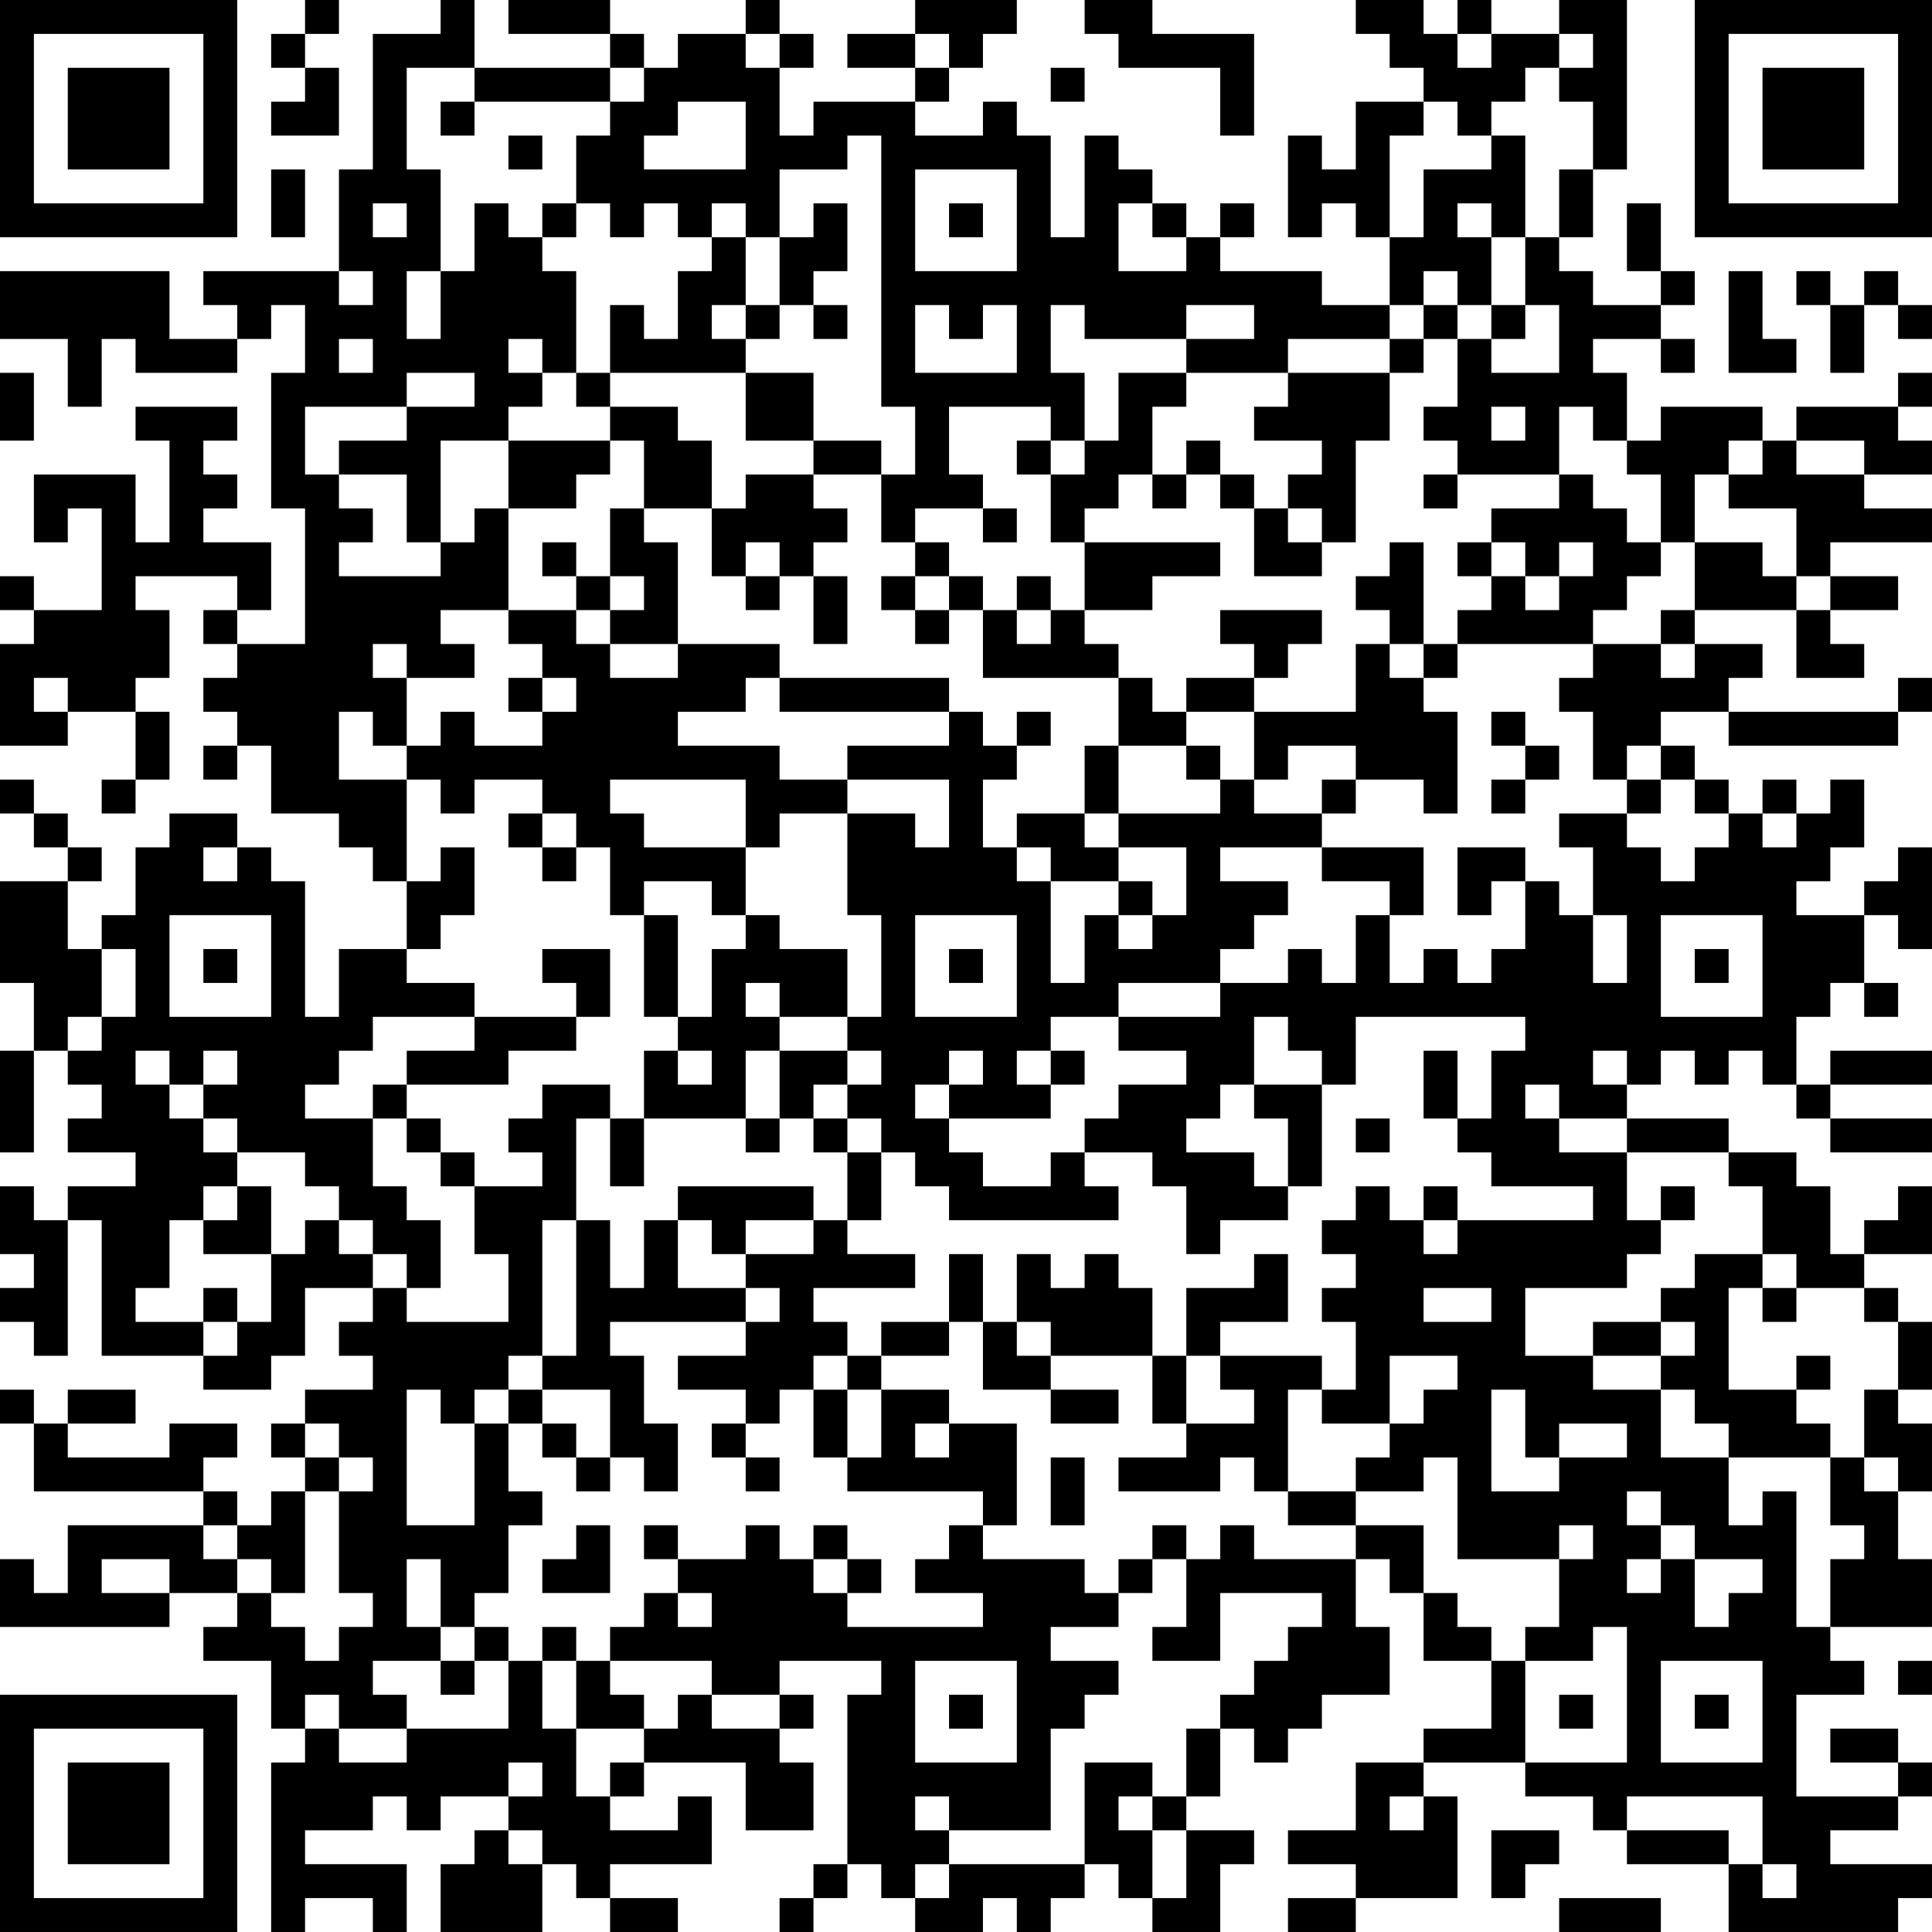 <?xml version="1.0" encoding="UTF-8"?>
<svg xmlns="http://www.w3.org/2000/svg" version="1.1" width="160" height="160" viewBox="0 0 160 160"><rect x="0" y="0" width="160" height="160" fill="#ffffff"/><g transform="scale(2.807)"><g transform="translate(0,0)"><path fill-rule="evenodd" d="M9 0L9 1L8 1L8 2L9 2L9 3L8 3L8 4L10 4L10 2L9 2L9 1L10 1L10 0ZM13 0L13 1L11 1L11 5L10 5L10 8L6 8L6 9L7 9L7 10L5 10L5 8L0 8L0 10L2 10L2 12L3 12L3 10L4 10L4 11L7 11L7 10L8 10L8 9L9 9L9 11L8 11L8 15L9 15L9 19L7 19L7 18L8 18L8 16L6 16L6 15L7 15L7 14L6 14L6 13L7 13L7 12L4 12L4 13L5 13L5 16L4 16L4 14L1 14L1 16L2 16L2 15L3 15L3 18L1 18L1 17L0 17L0 18L1 18L1 19L0 19L0 22L2 22L2 21L4 21L4 23L3 23L3 24L4 24L4 23L5 23L5 21L4 21L4 20L5 20L5 18L4 18L4 17L7 17L7 18L6 18L6 19L7 19L7 20L6 20L6 21L7 21L7 22L6 22L6 23L7 23L7 22L8 22L8 24L10 24L10 25L11 25L11 26L12 26L12 28L10 28L10 30L9 30L9 26L8 26L8 25L7 25L7 24L5 24L5 25L4 25L4 27L3 27L3 28L2 28L2 26L3 26L3 25L2 25L2 24L1 24L1 23L0 23L0 24L1 24L1 25L2 25L2 26L0 26L0 29L1 29L1 31L0 31L0 34L1 34L1 31L2 31L2 32L3 32L3 33L2 33L2 34L4 34L4 35L2 35L2 36L1 36L1 35L0 35L0 37L1 37L1 38L0 38L0 39L1 39L1 40L2 40L2 36L3 36L3 40L6 40L6 41L8 41L8 40L9 40L9 38L11 38L11 39L10 39L10 40L11 40L11 41L9 41L9 42L8 42L8 43L9 43L9 44L8 44L8 45L7 45L7 44L6 44L6 43L7 43L7 42L5 42L5 43L2 43L2 42L4 42L4 41L2 41L2 42L1 42L1 41L0 41L0 42L1 42L1 44L6 44L6 45L2 45L2 47L1 47L1 46L0 46L0 48L5 48L5 47L7 47L7 48L6 48L6 49L8 49L8 51L9 51L9 52L8 52L8 57L9 57L9 56L11 56L11 57L12 57L12 55L9 55L9 54L11 54L11 53L12 53L12 54L13 54L13 53L15 53L15 54L14 54L14 55L13 55L13 57L16 57L16 55L17 55L17 56L18 56L18 57L20 57L20 56L18 56L18 55L21 55L21 53L20 53L20 54L18 54L18 53L19 53L19 52L22 52L22 54L24 54L24 52L23 52L23 51L24 51L24 50L23 50L23 49L26 49L26 50L25 50L25 55L24 55L24 56L23 56L23 57L24 57L24 56L25 56L25 55L26 55L26 56L27 56L27 57L29 57L29 56L30 56L30 57L31 57L31 56L32 56L32 55L33 55L33 56L34 56L34 57L36 57L36 55L37 55L37 54L35 54L35 53L36 53L36 51L37 51L37 52L38 52L38 51L39 51L39 50L41 50L41 48L40 48L40 46L41 46L41 47L42 47L42 49L44 49L44 51L42 51L42 52L40 52L40 54L38 54L38 55L40 55L40 56L38 56L38 57L40 57L40 56L43 56L43 53L42 53L42 52L45 52L45 53L47 53L47 54L48 54L48 55L51 55L51 57L56 57L56 56L57 56L57 55L54 55L54 54L56 54L56 53L57 53L57 52L56 52L56 51L54 51L54 52L56 52L56 53L53 53L53 50L55 50L55 49L54 49L54 48L57 48L57 46L56 46L56 44L57 44L57 42L56 42L56 41L57 41L57 39L56 39L56 38L55 38L55 37L57 37L57 35L56 35L56 36L55 36L55 37L54 37L54 35L53 35L53 34L51 34L51 33L48 33L48 32L49 32L49 31L50 31L50 32L51 32L51 31L52 31L52 32L53 32L53 33L54 33L54 34L57 34L57 33L54 33L54 32L57 32L57 31L54 31L54 32L53 32L53 30L54 30L54 29L55 29L55 30L56 30L56 29L55 29L55 27L56 27L56 28L57 28L57 25L56 25L56 26L55 26L55 27L53 27L53 26L54 26L54 25L55 25L55 23L54 23L54 24L53 24L53 23L52 23L52 24L51 24L51 23L50 23L50 22L49 22L49 21L51 21L51 22L56 22L56 21L57 21L57 20L56 20L56 21L51 21L51 20L52 20L52 19L50 19L50 18L53 18L53 20L55 20L55 19L54 19L54 18L56 18L56 17L54 17L54 16L57 16L57 15L55 15L55 14L57 14L57 13L56 13L56 12L57 12L57 11L56 11L56 12L53 12L53 13L52 13L52 12L49 12L49 13L48 13L48 11L47 11L47 10L49 10L49 11L50 11L50 10L49 10L49 9L50 9L50 8L49 8L49 6L48 6L48 8L49 8L49 9L47 9L47 8L46 8L46 7L47 7L47 5L48 5L48 0L46 0L46 1L44 1L44 0L43 0L43 1L42 1L42 0L40 0L40 1L41 1L41 2L42 2L42 3L40 3L40 5L39 5L39 4L38 4L38 7L39 7L39 6L40 6L40 7L41 7L41 9L39 9L39 8L36 8L36 7L37 7L37 6L36 6L36 7L35 7L35 6L34 6L34 5L33 5L33 4L32 4L32 7L31 7L31 4L30 4L30 3L29 3L29 4L27 4L27 3L28 3L28 2L29 2L29 1L30 1L30 0L27 0L27 1L25 1L25 2L27 2L27 3L24 3L24 4L23 4L23 2L24 2L24 1L23 1L23 0L22 0L22 1L20 1L20 2L19 2L19 1L18 1L18 0L15 0L15 1L18 1L18 2L14 2L14 0ZM32 0L32 1L33 1L33 2L36 2L36 4L37 4L37 1L34 1L34 0ZM22 1L22 2L23 2L23 1ZM27 1L27 2L28 2L28 1ZM43 1L43 2L44 2L44 1ZM46 1L46 2L45 2L45 3L44 3L44 4L43 4L43 3L42 3L42 4L41 4L41 7L42 7L42 5L44 5L44 4L45 4L45 7L44 7L44 6L43 6L43 7L44 7L44 9L43 9L43 8L42 8L42 9L41 9L41 10L38 10L38 11L35 11L35 10L37 10L37 9L35 9L35 10L32 10L32 9L31 9L31 11L32 11L32 13L31 13L31 12L28 12L28 14L29 14L29 15L27 15L27 16L26 16L26 14L27 14L27 12L26 12L26 4L25 4L25 5L23 5L23 7L22 7L22 6L21 6L21 7L20 7L20 6L19 6L19 7L18 7L18 6L17 6L17 4L18 4L18 3L19 3L19 2L18 2L18 3L14 3L14 2L12 2L12 5L13 5L13 8L12 8L12 10L13 10L13 8L14 8L14 6L15 6L15 7L16 7L16 8L17 8L17 11L16 11L16 10L15 10L15 11L16 11L16 12L15 12L15 13L13 13L13 16L12 16L12 14L10 14L10 13L12 13L12 12L14 12L14 11L12 11L12 12L9 12L9 14L10 14L10 15L11 15L11 16L10 16L10 17L13 17L13 16L14 16L14 15L15 15L15 18L13 18L13 19L14 19L14 20L12 20L12 19L11 19L11 20L12 20L12 22L11 22L11 21L10 21L10 23L12 23L12 26L13 26L13 25L14 25L14 27L13 27L13 28L12 28L12 29L14 29L14 30L11 30L11 31L10 31L10 32L9 32L9 33L11 33L11 35L12 35L12 36L13 36L13 38L12 38L12 37L11 37L11 36L10 36L10 35L9 35L9 34L7 34L7 33L6 33L6 32L7 32L7 31L6 31L6 32L5 32L5 31L4 31L4 32L5 32L5 33L6 33L6 34L7 34L7 35L6 35L6 36L5 36L5 38L4 38L4 39L6 39L6 40L7 40L7 39L8 39L8 37L9 37L9 36L10 36L10 37L11 37L11 38L12 38L12 39L15 39L15 37L14 37L14 35L16 35L16 34L15 34L15 33L16 33L16 32L18 32L18 33L17 33L17 36L16 36L16 40L15 40L15 41L14 41L14 42L13 42L13 41L12 41L12 45L14 45L14 42L15 42L15 44L16 44L16 45L15 45L15 47L14 47L14 48L13 48L13 46L12 46L12 48L13 48L13 49L11 49L11 50L12 50L12 51L10 51L10 50L9 50L9 51L10 51L10 52L12 52L12 51L15 51L15 49L16 49L16 51L17 51L17 53L18 53L18 52L19 52L19 51L20 51L20 50L21 50L21 51L23 51L23 50L21 50L21 49L18 49L18 48L19 48L19 47L20 47L20 48L21 48L21 47L20 47L20 46L22 46L22 45L23 45L23 46L24 46L24 47L25 47L25 48L29 48L29 47L27 47L27 46L28 46L28 45L29 45L29 46L32 46L32 47L33 47L33 48L31 48L31 49L33 49L33 50L32 50L32 51L31 51L31 54L28 54L28 53L27 53L27 54L28 54L28 55L27 55L27 56L28 56L28 55L32 55L32 52L34 52L34 53L33 53L33 54L34 54L34 56L35 56L35 54L34 54L34 53L35 53L35 51L36 51L36 50L37 50L37 49L38 49L38 48L39 48L39 47L36 47L36 49L34 49L34 48L35 48L35 46L36 46L36 45L37 45L37 46L40 46L40 45L42 45L42 47L43 47L43 48L44 48L44 49L45 49L45 52L48 52L48 48L47 48L47 49L45 49L45 48L46 48L46 46L47 46L47 45L46 45L46 46L43 46L43 43L42 43L42 44L40 44L40 43L41 43L41 42L42 42L42 41L43 41L43 40L41 40L41 42L39 42L39 41L40 41L40 39L39 39L39 38L40 38L40 37L39 37L39 36L40 36L40 35L41 35L41 36L42 36L42 37L43 37L43 36L47 36L47 35L44 35L44 34L43 34L43 33L44 33L44 31L45 31L45 30L40 30L40 32L39 32L39 31L38 31L38 30L37 30L37 32L36 32L36 33L35 33L35 34L37 34L37 35L38 35L38 36L36 36L36 37L35 37L35 35L34 35L34 34L32 34L32 33L33 33L33 32L35 32L35 31L33 31L33 30L36 30L36 29L38 29L38 28L39 28L39 29L40 29L40 27L41 27L41 29L42 29L42 28L43 28L43 29L44 29L44 28L45 28L45 26L46 26L46 27L47 27L47 29L48 29L48 27L47 27L47 25L46 25L46 24L48 24L48 25L49 25L49 26L50 26L50 25L51 25L51 24L50 24L50 23L49 23L49 22L48 22L48 23L47 23L47 21L46 21L46 20L47 20L47 19L49 19L49 20L50 20L50 19L49 19L49 18L50 18L50 16L52 16L52 17L53 17L53 18L54 18L54 17L53 17L53 15L51 15L51 14L52 14L52 13L51 13L51 14L50 14L50 16L49 16L49 14L48 14L48 13L47 13L47 12L46 12L46 14L43 14L43 13L42 13L42 12L43 12L43 10L44 10L44 11L46 11L46 9L45 9L45 7L46 7L46 5L47 5L47 3L46 3L46 2L47 2L47 1ZM31 2L31 3L32 3L32 2ZM13 3L13 4L14 4L14 3ZM20 3L20 4L19 4L19 5L22 5L22 3ZM15 4L15 5L16 5L16 4ZM8 5L8 7L9 7L9 5ZM27 5L27 8L30 8L30 5ZM11 6L11 7L12 7L12 6ZM16 6L16 7L17 7L17 6ZM24 6L24 7L23 7L23 9L22 9L22 7L21 7L21 8L20 8L20 10L19 10L19 9L18 9L18 11L17 11L17 12L18 12L18 13L15 13L15 15L17 15L17 14L18 14L18 13L19 13L19 15L18 15L18 17L17 17L17 16L16 16L16 17L17 17L17 18L15 18L15 19L16 19L16 20L15 20L15 21L16 21L16 22L14 22L14 21L13 21L13 22L12 22L12 23L13 23L13 24L14 24L14 23L16 23L16 24L15 24L15 25L16 25L16 26L17 26L17 25L18 25L18 27L19 27L19 30L20 30L20 31L19 31L19 33L18 33L18 35L19 35L19 33L22 33L22 34L23 34L23 33L24 33L24 34L25 34L25 36L24 36L24 35L20 35L20 36L19 36L19 38L18 38L18 36L17 36L17 40L16 40L16 41L15 41L15 42L16 42L16 43L17 43L17 44L18 44L18 43L19 43L19 44L20 44L20 42L19 42L19 40L18 40L18 39L22 39L22 40L20 40L20 41L22 41L22 42L21 42L21 43L22 43L22 44L23 44L23 43L22 43L22 42L23 42L23 41L24 41L24 43L25 43L25 44L29 44L29 45L30 45L30 42L28 42L28 41L26 41L26 40L28 40L28 39L29 39L29 41L31 41L31 42L33 42L33 41L31 41L31 40L34 40L34 42L35 42L35 43L33 43L33 44L36 44L36 43L37 43L37 44L38 44L38 45L40 45L40 44L38 44L38 41L39 41L39 40L36 40L36 39L38 39L38 37L37 37L37 38L35 38L35 40L34 40L34 38L33 38L33 37L32 37L32 38L31 38L31 37L30 37L30 39L29 39L29 37L28 37L28 39L26 39L26 40L25 40L25 39L24 39L24 38L27 38L27 37L25 37L25 36L26 36L26 34L27 34L27 35L28 35L28 36L33 36L33 35L32 35L32 34L31 34L31 35L29 35L29 34L28 34L28 33L31 33L31 32L32 32L32 31L31 31L31 30L33 30L33 29L36 29L36 28L37 28L37 27L38 27L38 26L36 26L36 25L39 25L39 26L41 26L41 27L42 27L42 25L39 25L39 24L40 24L40 23L42 23L42 24L43 24L43 21L42 21L42 20L43 20L43 19L47 19L47 18L48 18L48 17L49 17L49 16L48 16L48 15L47 15L47 14L46 14L46 15L44 15L44 16L43 16L43 17L44 17L44 18L43 18L43 19L42 19L42 16L41 16L41 17L40 17L40 18L41 18L41 19L40 19L40 21L37 21L37 20L38 20L38 19L39 19L39 18L36 18L36 19L37 19L37 20L35 20L35 21L34 21L34 20L33 20L33 19L32 19L32 18L34 18L34 17L36 17L36 16L32 16L32 15L33 15L33 14L34 14L34 15L35 15L35 14L36 14L36 15L37 15L37 17L39 17L39 16L40 16L40 13L41 13L41 11L42 11L42 10L43 10L43 9L42 9L42 10L41 10L41 11L38 11L38 12L37 12L37 13L39 13L39 14L38 14L38 15L37 15L37 14L36 14L36 13L35 13L35 14L34 14L34 12L35 12L35 11L33 11L33 13L32 13L32 14L31 14L31 13L30 13L30 14L31 14L31 16L32 16L32 18L31 18L31 17L30 17L30 18L29 18L29 17L28 17L28 16L27 16L27 17L26 17L26 18L27 18L27 19L28 19L28 18L29 18L29 20L33 20L33 22L32 22L32 24L30 24L30 25L29 25L29 23L30 23L30 22L31 22L31 21L30 21L30 22L29 22L29 21L28 21L28 20L23 20L23 19L20 19L20 16L19 16L19 15L21 15L21 17L22 17L22 18L23 18L23 17L24 17L24 19L25 19L25 17L24 17L24 16L25 16L25 15L24 15L24 14L26 14L26 13L24 13L24 11L22 11L22 10L23 10L23 9L24 9L24 10L25 10L25 9L24 9L24 8L25 8L25 6ZM28 6L28 7L29 7L29 6ZM33 6L33 8L35 8L35 7L34 7L34 6ZM10 8L10 9L11 9L11 8ZM51 8L51 11L53 11L53 10L52 10L52 8ZM53 8L53 9L54 9L54 11L55 11L55 9L56 9L56 10L57 10L57 9L56 9L56 8L55 8L55 9L54 9L54 8ZM21 9L21 10L22 10L22 9ZM27 9L27 11L30 11L30 9L29 9L29 10L28 10L28 9ZM44 9L44 10L45 10L45 9ZM10 10L10 11L11 11L11 10ZM0 11L0 13L1 13L1 11ZM18 11L18 12L20 12L20 13L21 13L21 15L22 15L22 14L24 14L24 13L22 13L22 11ZM44 12L44 13L45 13L45 12ZM53 13L53 14L55 14L55 13ZM42 14L42 15L43 15L43 14ZM29 15L29 16L30 16L30 15ZM38 15L38 16L39 16L39 15ZM22 16L22 17L23 17L23 16ZM44 16L44 17L45 17L45 18L46 18L46 17L47 17L47 16L46 16L46 17L45 17L45 16ZM18 17L18 18L17 18L17 19L18 19L18 20L20 20L20 19L18 19L18 18L19 18L19 17ZM27 17L27 18L28 18L28 17ZM30 18L30 19L31 19L31 18ZM41 19L41 20L42 20L42 19ZM1 20L1 21L2 21L2 20ZM16 20L16 21L17 21L17 20ZM22 20L22 21L20 21L20 22L23 22L23 23L25 23L25 24L23 24L23 25L22 25L22 23L18 23L18 24L19 24L19 25L22 25L22 27L21 27L21 26L19 26L19 27L20 27L20 30L21 30L21 28L22 28L22 27L23 27L23 28L25 28L25 30L23 30L23 29L22 29L22 30L23 30L23 31L22 31L22 33L23 33L23 31L25 31L25 32L24 32L24 33L25 33L25 34L26 34L26 33L25 33L25 32L26 32L26 31L25 31L25 30L26 30L26 27L25 27L25 24L27 24L27 25L28 25L28 23L25 23L25 22L28 22L28 21L23 21L23 20ZM35 21L35 22L33 22L33 24L32 24L32 25L33 25L33 26L31 26L31 25L30 25L30 26L31 26L31 29L32 29L32 27L33 27L33 28L34 28L34 27L35 27L35 25L33 25L33 24L36 24L36 23L37 23L37 24L39 24L39 23L40 23L40 22L38 22L38 23L37 23L37 21ZM44 21L44 22L45 22L45 23L44 23L44 24L45 24L45 23L46 23L46 22L45 22L45 21ZM35 22L35 23L36 23L36 22ZM48 23L48 24L49 24L49 23ZM16 24L16 25L17 25L17 24ZM52 24L52 25L53 25L53 24ZM6 25L6 26L7 26L7 25ZM43 25L43 27L44 27L44 26L45 26L45 25ZM33 26L33 27L34 27L34 26ZM5 27L5 30L8 30L8 27ZM27 27L27 30L30 30L30 27ZM49 27L49 30L52 30L52 27ZM3 28L3 30L2 30L2 31L3 31L3 30L4 30L4 28ZM6 28L6 29L7 29L7 28ZM16 28L16 29L17 29L17 30L14 30L14 31L12 31L12 32L11 32L11 33L12 33L12 34L13 34L13 35L14 35L14 34L13 34L13 33L12 33L12 32L15 32L15 31L17 31L17 30L18 30L18 28ZM28 28L28 29L29 29L29 28ZM50 28L50 29L51 29L51 28ZM20 31L20 32L21 32L21 31ZM28 31L28 32L27 32L27 33L28 33L28 32L29 32L29 31ZM30 31L30 32L31 32L31 31ZM42 31L42 33L43 33L43 31ZM47 31L47 32L48 32L48 31ZM37 32L37 33L38 33L38 35L39 35L39 32ZM45 32L45 33L46 33L46 34L48 34L48 36L49 36L49 37L48 37L48 38L45 38L45 40L47 40L47 41L49 41L49 43L51 43L51 45L52 45L52 44L53 44L53 48L54 48L54 46L55 46L55 45L54 45L54 43L55 43L55 44L56 44L56 43L55 43L55 41L56 41L56 39L55 39L55 38L53 38L53 37L52 37L52 35L51 35L51 34L48 34L48 33L46 33L46 32ZM40 33L40 34L41 34L41 33ZM7 35L7 36L6 36L6 37L8 37L8 35ZM42 35L42 36L43 36L43 35ZM49 35L49 36L50 36L50 35ZM20 36L20 38L22 38L22 39L23 39L23 38L22 38L22 37L24 37L24 36L22 36L22 37L21 37L21 36ZM50 37L50 38L49 38L49 39L47 39L47 40L49 40L49 41L50 41L50 42L51 42L51 43L54 43L54 42L53 42L53 41L54 41L54 40L53 40L53 41L51 41L51 38L52 38L52 39L53 39L53 38L52 38L52 37ZM6 38L6 39L7 39L7 38ZM42 38L42 39L44 39L44 38ZM30 39L30 40L31 40L31 39ZM49 39L49 40L50 40L50 39ZM24 40L24 41L25 41L25 43L26 43L26 41L25 41L25 40ZM35 40L35 42L37 42L37 41L36 41L36 40ZM16 41L16 42L17 42L17 43L18 43L18 41ZM44 41L44 44L46 44L46 43L48 43L48 42L46 42L46 43L45 43L45 41ZM9 42L9 43L10 43L10 44L9 44L9 47L8 47L8 46L7 46L7 45L6 45L6 46L7 46L7 47L8 47L8 48L9 48L9 49L10 49L10 48L11 48L11 47L10 47L10 44L11 44L11 43L10 43L10 42ZM27 42L27 43L28 43L28 42ZM31 43L31 45L32 45L32 43ZM48 44L48 45L49 45L49 46L48 46L48 47L49 47L49 46L50 46L50 48L51 48L51 47L52 47L52 46L50 46L50 45L49 45L49 44ZM17 45L17 46L16 46L16 47L18 47L18 45ZM19 45L19 46L20 46L20 45ZM24 45L24 46L25 46L25 47L26 47L26 46L25 46L25 45ZM34 45L34 46L33 46L33 47L34 47L34 46L35 46L35 45ZM3 46L3 47L5 47L5 46ZM14 48L14 49L13 49L13 50L14 50L14 49L15 49L15 48ZM16 48L16 49L17 49L17 51L19 51L19 50L18 50L18 49L17 49L17 48ZM27 49L27 52L30 52L30 49ZM49 49L49 52L52 52L52 49ZM56 49L56 50L57 50L57 49ZM28 50L28 51L29 51L29 50ZM46 50L46 51L47 51L47 50ZM50 50L50 51L51 51L51 50ZM15 52L15 53L16 53L16 52ZM41 53L41 54L42 54L42 53ZM48 53L48 54L51 54L51 55L52 55L52 56L53 56L53 55L52 55L52 53ZM15 54L15 55L16 55L16 54ZM44 54L44 56L45 56L45 55L46 55L46 54ZM46 56L46 57L49 57L49 56ZM0 0L0 7L7 7L7 0ZM1 1L1 6L6 6L6 1ZM2 2L2 5L5 5L5 2ZM50 0L50 7L57 7L57 0ZM51 1L51 6L56 6L56 1ZM52 2L52 5L55 5L55 2ZM0 50L0 57L7 57L7 50ZM1 51L1 56L6 56L6 51ZM2 52L2 55L5 55L5 52Z" fill="#000000"/></g></g></svg>
